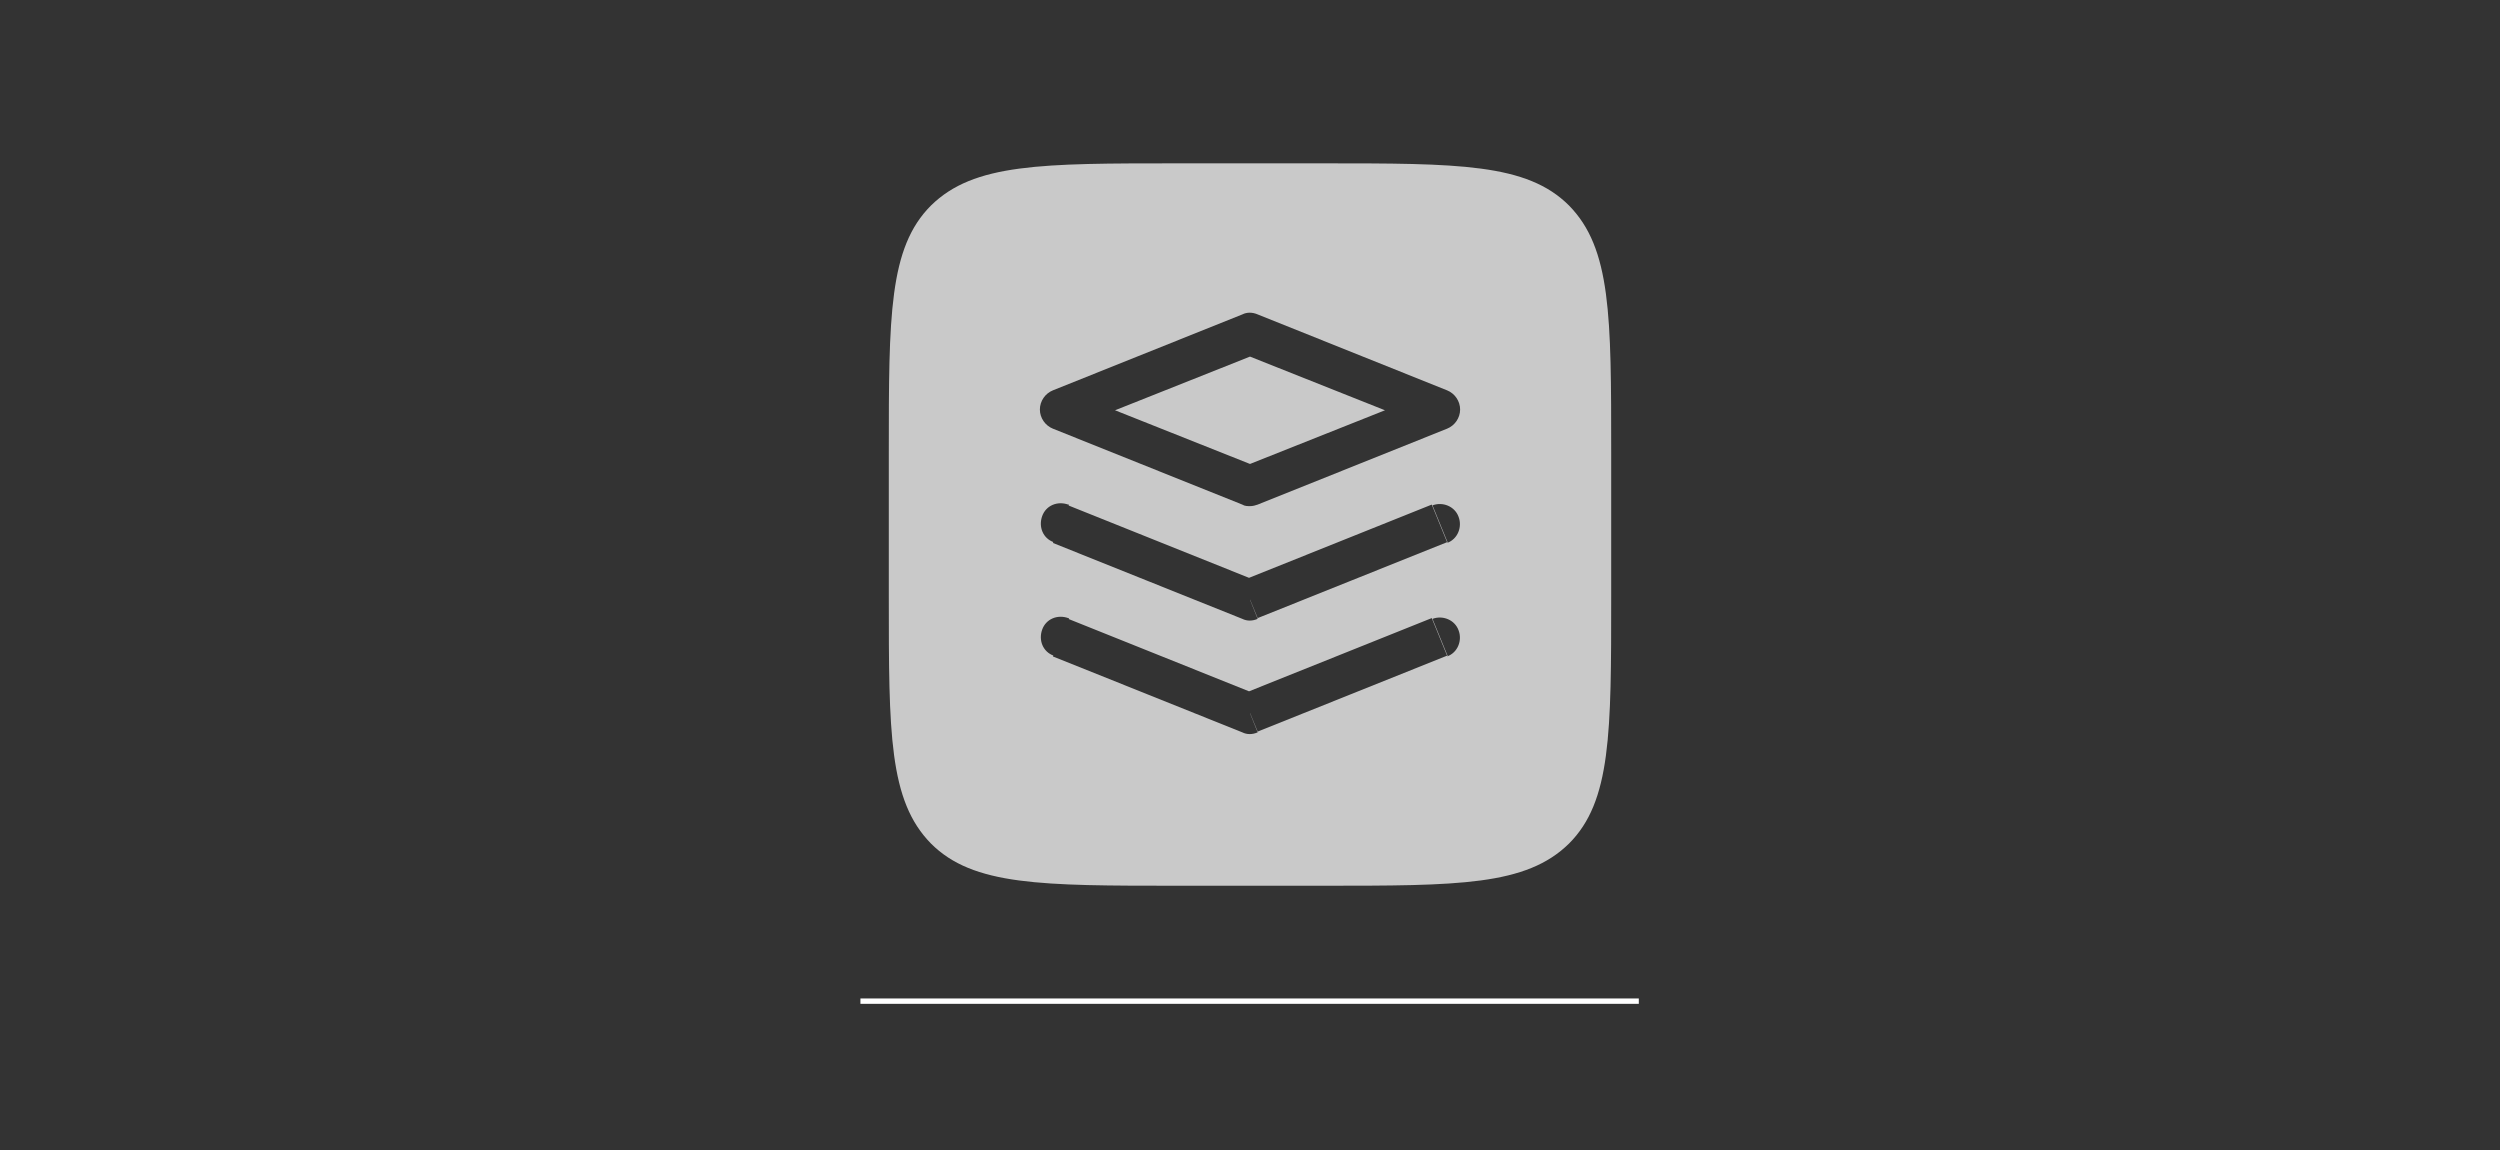 <?xml version="1.0" encoding="UTF-8"?>
<svg id="Capa_1" xmlns="http://www.w3.org/2000/svg" version="1.1" viewBox="0 0 326 150">
  <!-- Generator: Adobe Illustrator 29.0.0, SVG Export Plug-In . SVG Version: 2.1.0 Build 186)  -->
  <defs>
    <style>
      .st0 {
        fill: #c9c9c9;
      }

      .st1 {
        fill: #fff;
      }

      .st2 {
        fill: #333;
      }
    </style>
  </defs>
  <rect class="st2" width="326" height="150"/>
  <rect class="st1" x="112.2" y="130.2" width="101.5" height=".7"/>
  <path class="st0" d="M121.4,26.8c-5.5,5.5-5.5,14.4-5.5,32.2v18.8c0,17.8,0,26.6,5.5,32.2,5.5,5.5,14.4,5.5,32.2,5.5h18.8c17.8,0,26.6,0,32.2-5.5,5.5-5.5,5.5-14.4,5.5-32.2v-18.8c0-17.8,0-26.6-5.5-32.2-5.5-5.5-14.4-5.5-32.2-5.5h-18.8c-17.8,0-26.6,0-32.2,5.5Z"/>
  <g>
    <path class="st2" d="M163,66c-.3,0-.7,0-1-.2l-24.7-9.9c-1-.4-1.7-1.4-1.7-2.5s.7-2.1,1.7-2.5l24.7-9.9c.6-.3,1.3-.3,2,0l24.7,9.9c1,.4,1.7,1.4,1.7,2.5s-.7,2.1-1.7,2.5l-24.7,9.9c-.3.1-.6.2-1,.2ZM145.4,53.5l17.6,7,17.6-7-17.6-7-17.6,7Z"/>
    <path class="st2" d="M139.3,80.6c-1.4-.5-2.9.1-3.4,1.5-.5,1.4.1,2.9,1.5,3.4l2-4.9ZM163,93l-1,2.5c.6.3,1.3.3,2,0l-1-2.5ZM188.7,85.6c1.4-.5,2-2.1,1.5-3.4-.5-1.4-2.1-2-3.4-1.5l2,4.9ZM139.3,65.8c-1.4-.5-2.9.1-3.4,1.5-.5,1.4.1,2.9,1.5,3.4l2-4.9ZM163,78.2l-1,2.5c.6.3,1.3.3,2,0l-1-2.5ZM188.7,70.8c1.4-.5,2-2.1,1.5-3.4-.5-1.4-2.1-2-3.4-1.5l2,4.9ZM137.3,85.6l24.7,9.9,2-4.9-24.7-9.9-2,4.9ZM164,95.4l24.7-9.9-2-4.9-24.7,9.9,2,4.9ZM137.3,70.8l24.7,9.9,2-4.9-24.7-9.9-2,4.9ZM164,80.6l24.7-9.9-2-4.9-24.7,9.9,2,4.9Z"/>
  </g>
</svg>